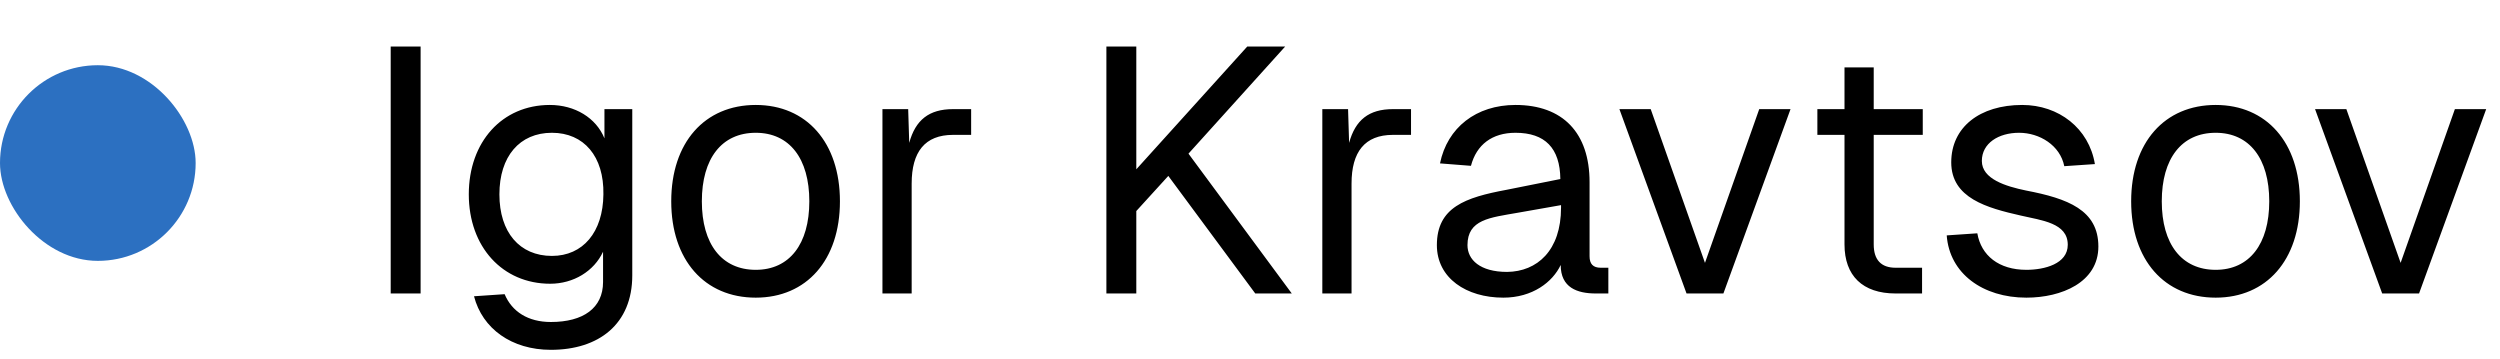 <?xml version="1.0" encoding="UTF-8"?> <svg xmlns="http://www.w3.org/2000/svg" width="230" height="33" viewBox="0 0 230 33" fill="none"><path d="M35.944 4.28H38.696V27H35.944V4.28ZM50.617 26.104C46.233 26.104 43.129 22.712 43.129 17.88C43.129 13.048 46.201 9.656 50.585 9.656C52.889 9.656 54.841 10.84 55.609 12.728V10.04H58.169V25.336C58.169 29.816 55.097 32.184 50.681 32.184C47.065 32.184 44.377 30.232 43.609 27.256L46.425 27.064C47.097 28.664 48.569 29.624 50.681 29.624C53.657 29.624 55.481 28.344 55.481 25.944V23.16C54.649 24.952 52.761 26.104 50.617 26.104ZM45.945 17.88C45.945 21.368 47.801 23.544 50.777 23.544C53.625 23.544 55.481 21.368 55.513 17.88C55.577 14.392 53.721 12.216 50.777 12.216C47.801 12.216 45.945 14.392 45.945 17.88ZM69.53 27.384C64.826 27.384 61.754 23.928 61.754 18.52C61.754 13.112 64.826 9.656 69.53 9.656C74.202 9.656 77.274 13.112 77.274 18.52C77.274 23.928 74.202 27.384 69.53 27.384ZM64.57 18.52C64.57 22.456 66.394 24.824 69.53 24.824C72.634 24.824 74.458 22.456 74.458 18.52C74.458 14.584 72.634 12.216 69.53 12.216C66.394 12.216 64.57 14.584 64.57 18.52ZM81.185 10.04H83.553L83.649 13.144C84.225 11.032 85.473 10.04 87.681 10.04H89.345V12.408H87.681C85.089 12.408 83.873 13.976 83.873 16.888V27H81.185V10.04ZM101.788 4.28H104.54V15.576L114.748 4.28H118.236L109.34 14.136L118.844 27H115.484L107.484 16.184L104.54 19.416V27H101.788V4.28ZM121.654 10.04H124.022L124.118 13.144C124.694 11.032 125.942 10.04 128.15 10.04H129.814V12.408H128.15C125.558 12.408 124.342 13.976 124.342 16.888V27H121.654V10.04ZM132.48 15.032C133.152 11.736 135.808 9.656 139.424 9.656C143.776 9.656 146.24 12.216 146.24 16.76V23.576C146.24 24.28 146.56 24.632 147.264 24.632H147.968V27H146.816C145.088 27 143.584 26.456 143.584 24.376C142.848 25.944 140.992 27.384 138.304 27.384C134.911 27.384 132.192 25.592 132.192 22.552C132.192 19.064 134.816 18.168 138.592 17.464L143.552 16.472C143.52 13.624 142.144 12.216 139.424 12.216C137.28 12.216 135.84 13.304 135.328 15.256L132.48 15.032ZM135.008 22.552C135.008 23.896 136.16 25.016 138.656 25.016C141.408 24.984 143.616 23.064 143.616 19.096V18.872L139.616 19.576C137.088 20.024 135.008 20.184 135.008 22.552ZM164.729 10.04L158.553 27H155.161L148.985 10.04H151.865L156.857 24.184L161.849 10.04H164.729ZM169.694 6.2H172.382V10.04H176.894V12.408H172.382V22.488C172.382 23.896 173.054 24.632 174.398 24.632H176.83V27H174.398C171.358 27 169.694 25.368 169.694 22.488V12.408H167.198V10.04H169.694V6.2ZM189.914 15.288C189.53 13.368 187.642 12.216 185.754 12.216C183.866 12.216 182.33 13.176 182.33 14.808C182.33 16.472 184.538 17.144 186.394 17.528C190.234 18.264 193.05 19.32 193.05 22.68C193.05 25.976 189.658 27.384 186.426 27.384C182.426 27.384 179.354 25.176 179.098 21.656L181.914 21.464C182.266 23.512 183.898 24.824 186.426 24.824C188.09 24.824 190.234 24.28 190.234 22.52C190.234 20.504 187.834 20.28 185.914 19.832C182.81 19.128 179.514 18.232 179.514 14.936C179.514 11.704 182.138 9.656 186.042 9.656C189.402 9.656 192.186 11.8 192.73 15.096L189.914 15.288ZM203.843 27.384C199.139 27.384 196.067 23.928 196.067 18.52C196.067 13.112 199.139 9.656 203.843 9.656C208.515 9.656 211.587 13.112 211.587 18.52C211.587 23.928 208.515 27.384 203.843 27.384ZM198.883 18.52C198.883 22.456 200.707 24.824 203.843 24.824C206.947 24.824 208.771 22.456 208.771 18.52C208.771 14.584 206.947 12.216 203.843 12.216C200.707 12.216 198.883 14.584 198.883 18.52ZM228.729 10.04L222.553 27H219.161L212.985 10.04H215.865L220.857 24.184L225.849 10.04H228.729Z" fill="black"></path><rect y="6" width="18" height="18" rx="9" fill="#2C70C1"></rect></svg> 
